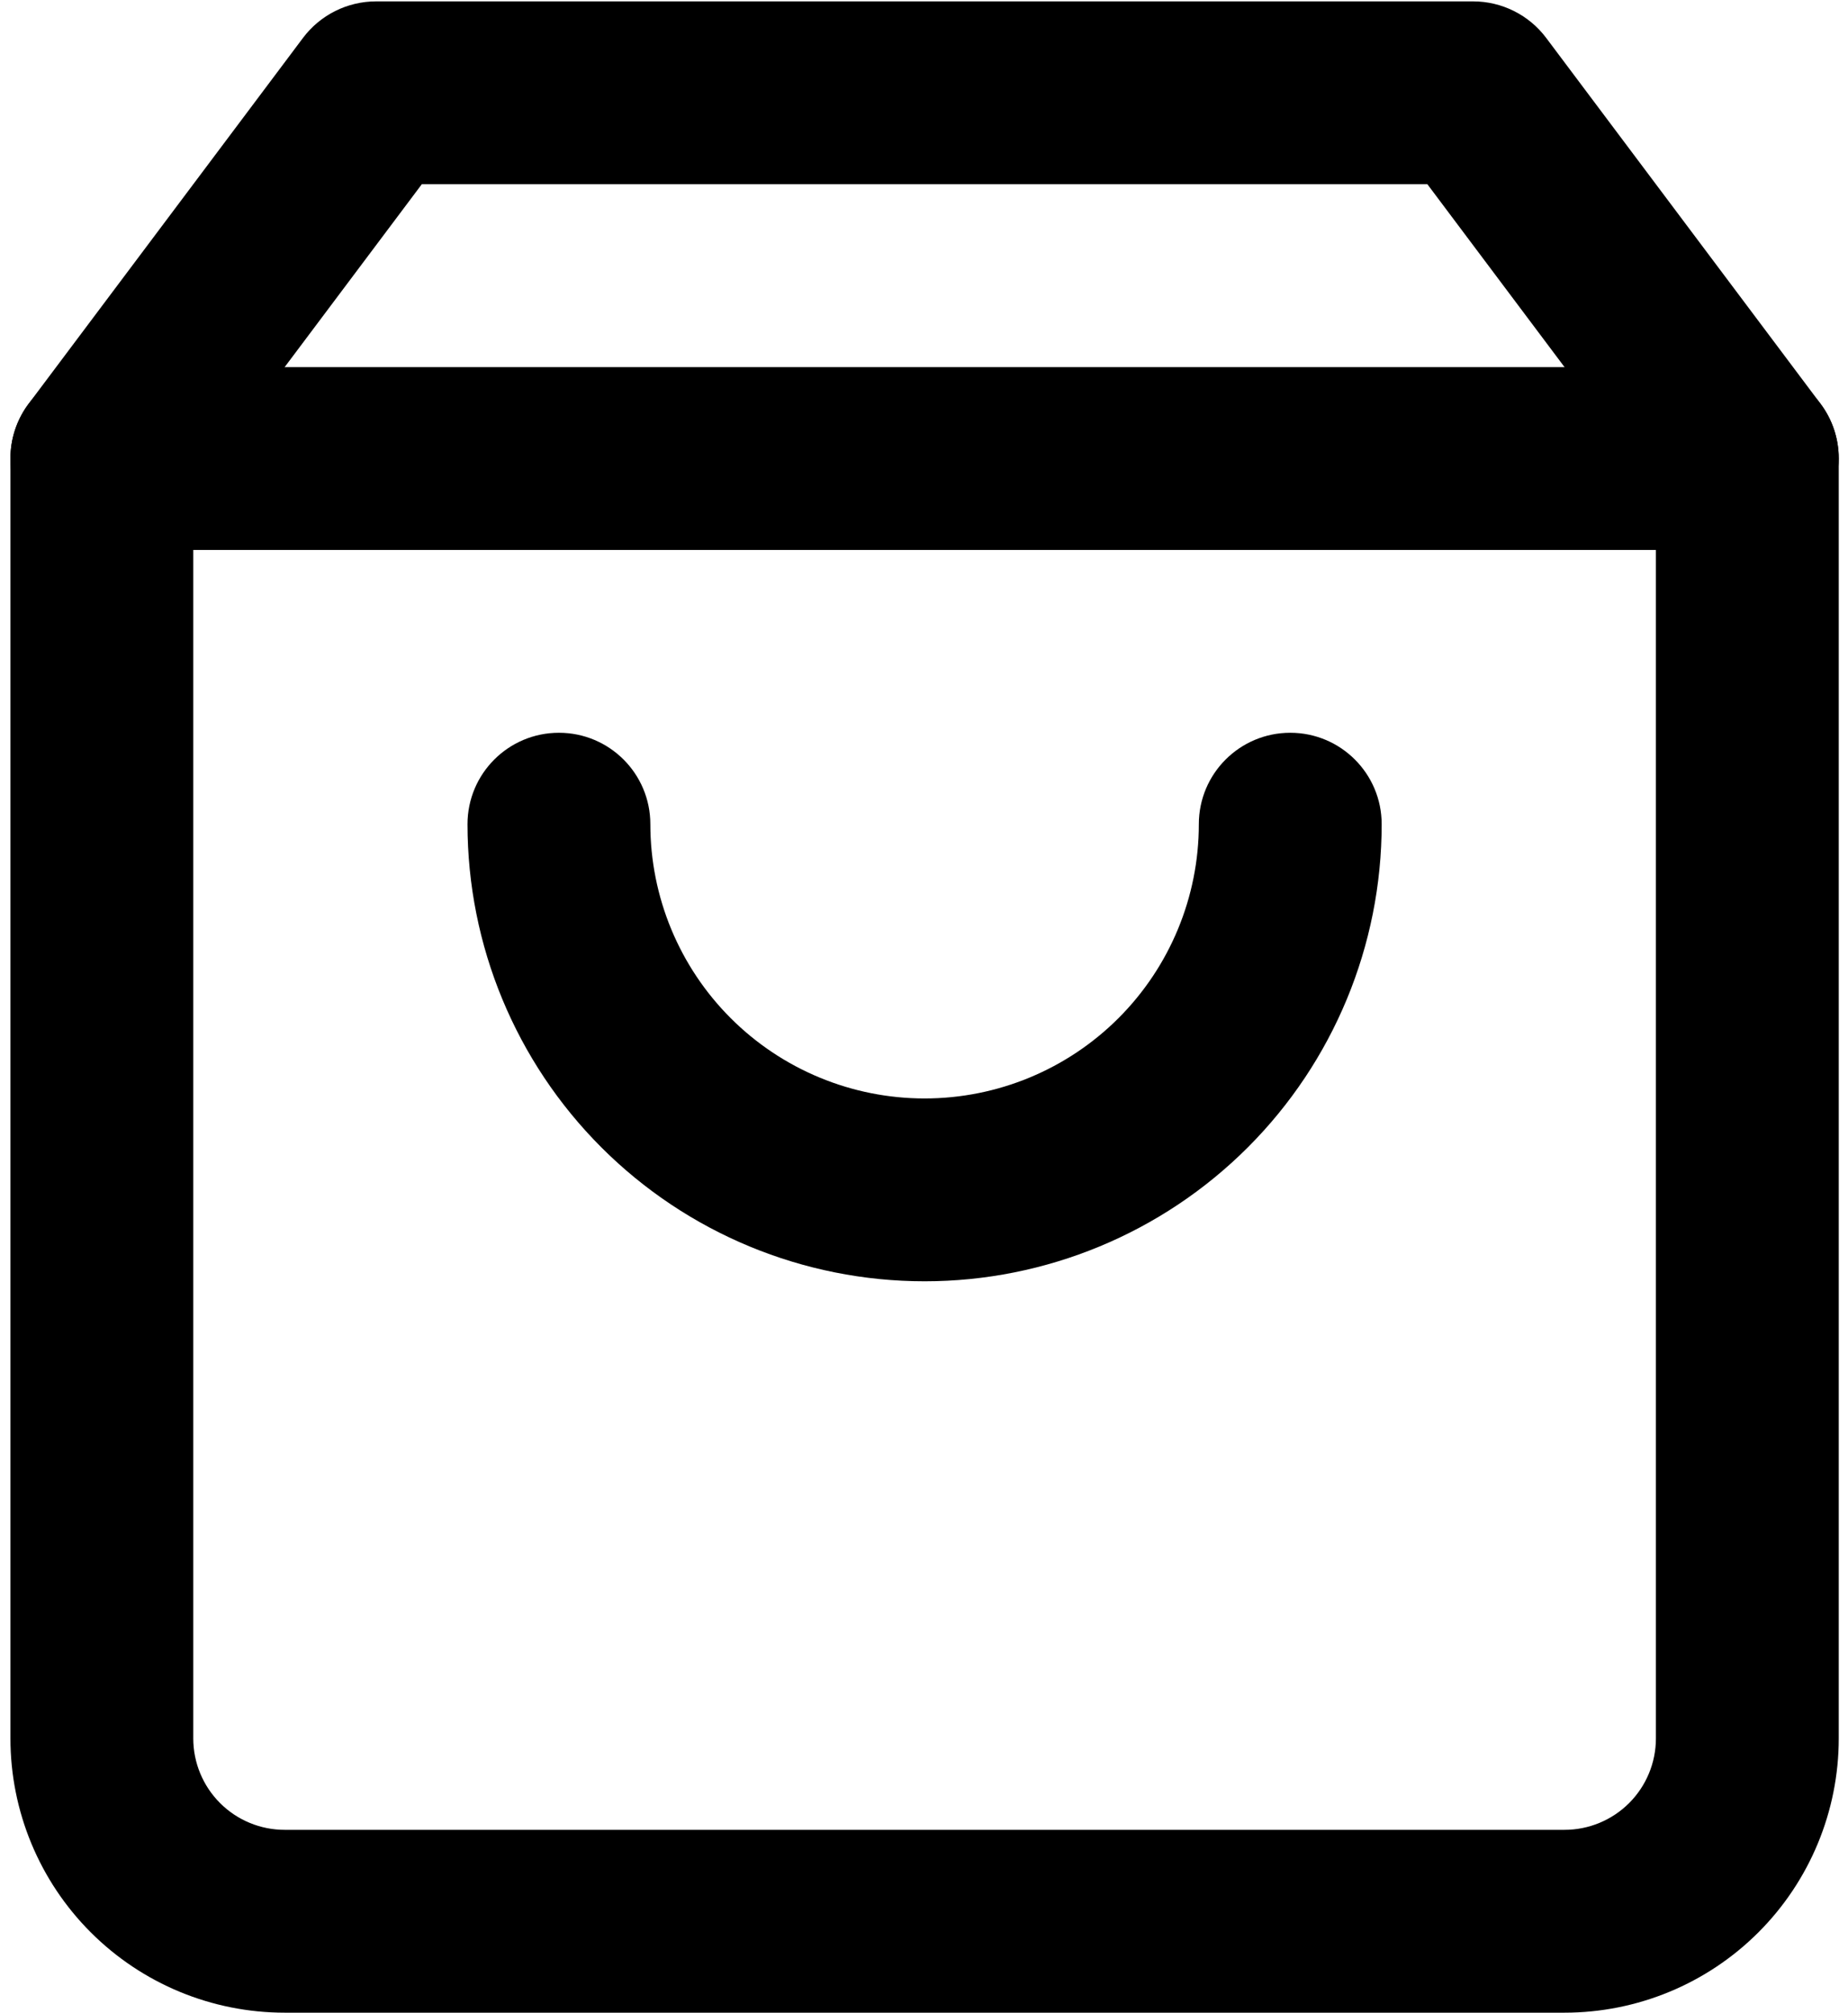 <?xml version="1.0" encoding="UTF-8"?> <svg xmlns="http://www.w3.org/2000/svg" width="146" height="159" viewBox="0 0 146 159" fill="none"><path fill-rule="evenodd" clip-rule="evenodd" d="M23.935 2.998C25.299 1.18 27.44 0.109 29.713 0.109H116.38C118.653 0.109 120.794 1.18 122.158 2.998L143.824 31.887C144.762 33.137 145.269 34.658 145.269 36.221V137.332C145.269 143.078 142.986 148.589 138.923 152.652C134.859 156.716 129.348 158.998 123.602 158.998H22.491C16.744 158.998 11.233 156.716 7.17 152.652C3.107 148.589 0.824 143.078 0.824 137.332V36.221C0.824 34.658 1.331 33.137 2.269 31.887L23.935 2.998ZM33.324 14.554L15.269 38.628V137.332C15.269 139.247 16.03 141.084 17.384 142.438C18.738 143.793 20.575 144.554 22.491 144.554H123.602C125.517 144.554 127.354 143.793 128.709 142.438C130.063 141.084 130.824 139.247 130.824 137.332V38.628L112.769 14.554H33.324Z" fill="black"></path><path fill-rule="evenodd" clip-rule="evenodd" d="M0.824 36.222C0.824 32.233 4.058 29 8.046 29H138.046C142.035 29 145.269 32.233 145.269 36.222C145.269 40.211 142.035 43.444 138.046 43.444H8.046C4.058 43.444 0.824 40.211 0.824 36.222Z" fill="black"></path><path fill-rule="evenodd" clip-rule="evenodd" d="M44.158 57.887C48.147 57.887 51.38 61.12 51.38 65.109C51.38 70.855 53.663 76.366 57.726 80.43C61.789 84.493 67.3 86.776 73.047 86.776C78.793 86.776 84.304 84.493 88.367 80.43C92.431 76.366 94.713 70.855 94.713 65.109C94.713 61.12 97.947 57.887 101.936 57.887C105.924 57.887 109.158 61.12 109.158 65.109C109.158 74.686 105.353 83.871 98.581 90.643C91.809 97.415 82.624 101.22 73.047 101.22C63.469 101.22 54.284 97.415 47.512 90.643C40.74 83.871 36.935 74.686 36.935 65.109C36.935 61.12 40.169 57.887 44.158 57.887Z" fill="black"></path></svg> 